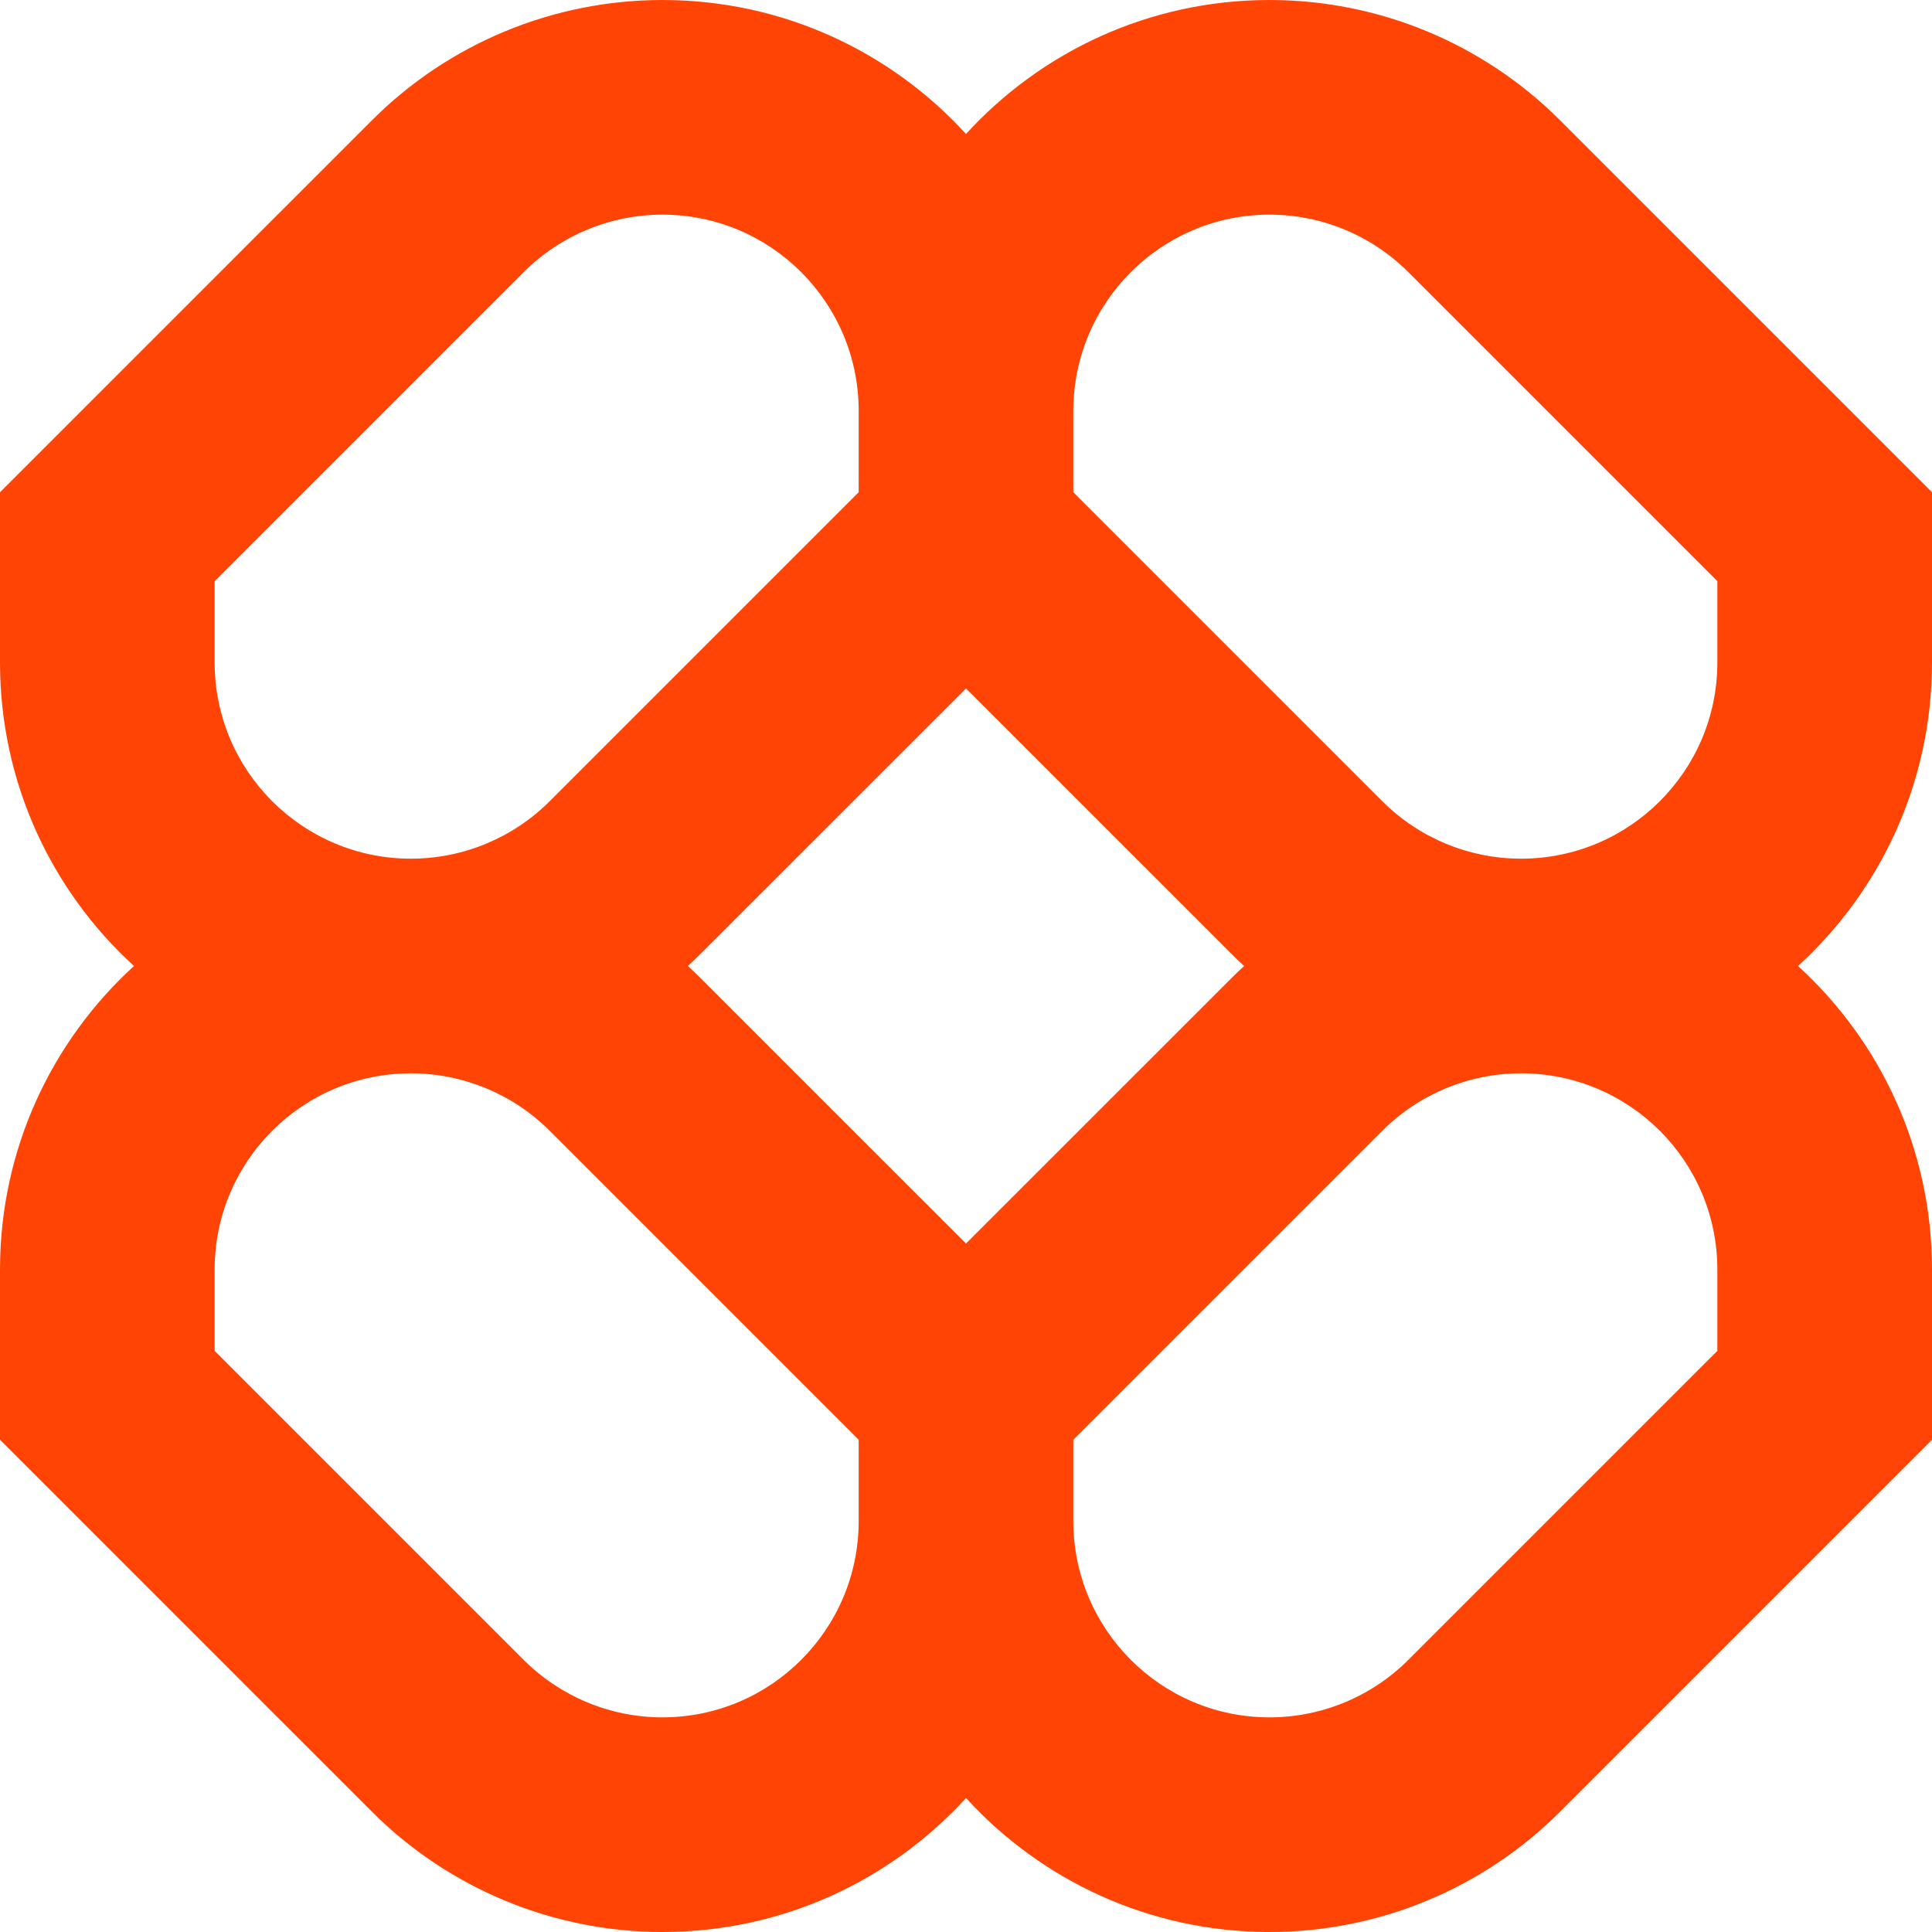 <svg width="40" height="40" viewBox="0 0 40 40" fill="none" xmlns="http://www.w3.org/2000/svg">
<path fill-rule="evenodd" clip-rule="evenodd" d="M13.715 0C11.458 0 9.294 0.896 7.699 2.492L0 10.191V13.715C0 16.204 1.069 18.444 2.774 20C1.069 21.556 0 23.796 0 26.285V29.809L7.699 37.508C9.294 39.104 11.458 40 13.715 40C16.204 40 18.444 38.931 20 37.226C21.556 38.931 23.796 40 26.285 40C28.542 40 30.706 39.104 32.301 37.508L40 29.809V26.285C40 23.796 38.931 21.556 37.226 20C38.931 18.444 40 16.204 40 13.715V10.191L32.301 2.492C30.706 0.896 28.542 0 26.285 0C23.796 0 21.556 1.069 20 2.774C18.444 1.069 16.204 0 13.715 0ZM25.759 20C25.663 19.913 25.569 19.823 25.477 19.73L20 14.254L14.523 19.73C14.431 19.823 14.337 19.913 14.241 20C14.337 20.087 14.431 20.177 14.523 20.27L20 25.746L25.477 20.27C25.569 20.177 25.663 20.087 25.759 20ZM22.222 29.809V31.492C22.222 33.736 24.041 35.556 26.285 35.556C27.363 35.556 28.396 35.127 29.159 34.365L35.556 27.968V26.285C35.556 24.041 33.736 22.222 31.492 22.222C30.415 22.222 29.381 22.65 28.619 23.412L22.222 29.809ZM17.778 29.809L11.381 23.412C10.619 22.65 9.585 22.222 8.508 22.222C6.264 22.222 4.444 24.041 4.444 26.285V27.968L10.841 34.365C11.604 35.127 12.637 35.556 13.715 35.556C15.959 35.556 17.778 33.736 17.778 31.492V29.809ZM17.778 8.508V10.191L11.381 16.588C10.619 17.35 9.585 17.778 8.508 17.778C6.264 17.778 4.444 15.959 4.444 13.715V12.032L10.841 5.635C11.604 4.873 12.637 4.444 13.715 4.444C15.959 4.444 17.778 6.264 17.778 8.508ZM28.619 16.588L22.222 10.191V8.508C22.222 6.264 24.041 4.444 26.285 4.444C27.363 4.444 28.396 4.873 29.159 5.635L35.556 12.032V13.715C35.556 15.959 33.736 17.778 31.492 17.778C30.415 17.778 29.381 17.35 28.619 16.588Z" fill="#FF4405"/>
</svg>

